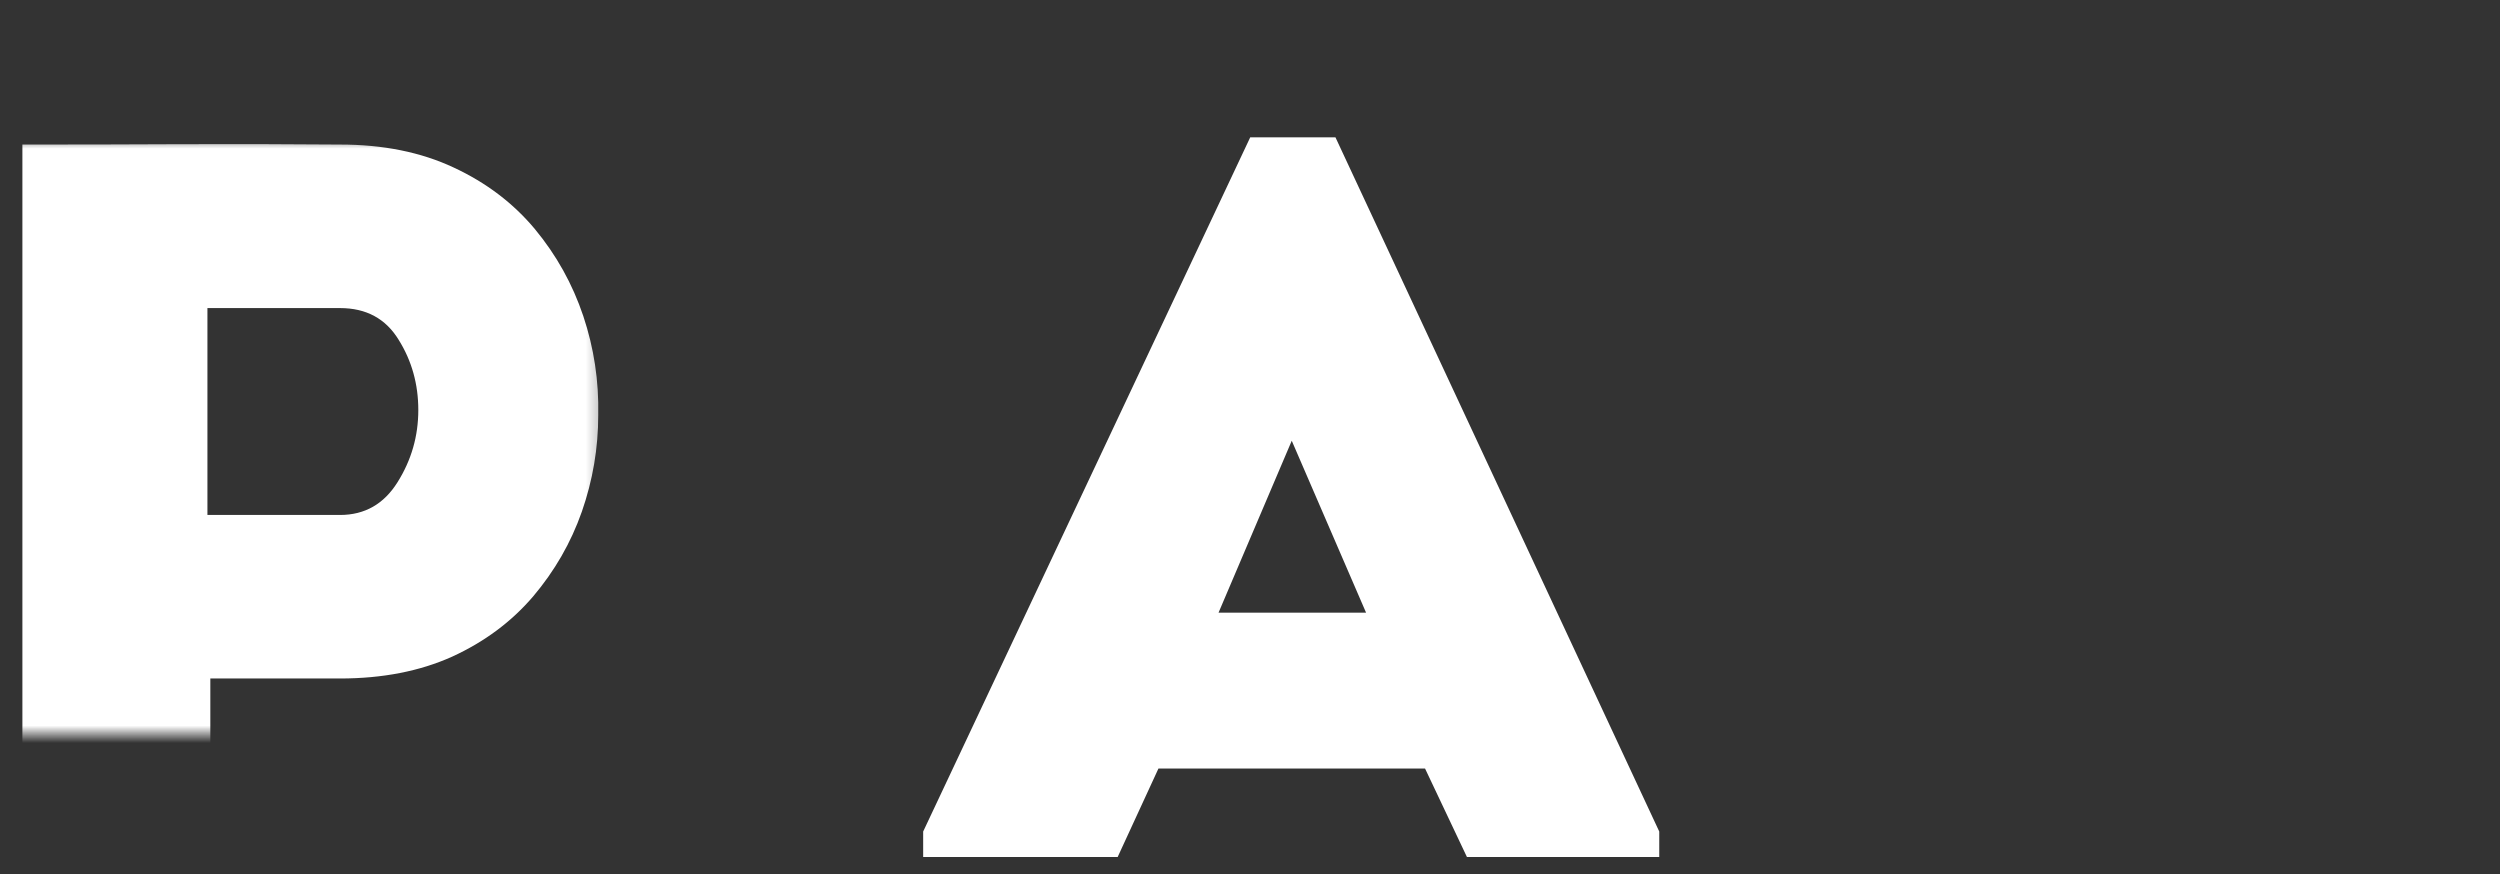 <svg width="143" height="50" viewBox="0 0 143 50" fill="none" xmlns="http://www.w3.org/2000/svg">
<rect x="0" y="0" width="143" height="50" fill="#333333" stroke="none"/>
<mask id="mask0_1238_63" style="mask-type:luminance" maskUnits="SpaceOnUse" x="132" y="0" width="11" height="6">
<path d="M132.82 0H142.81V5.24H132.82V0Z" fill="white"/>
</mask>
<g mask="url(#mask0_1238_63)">
<mask id="mask1_1238_63" style="mask-type:luminance" maskUnits="SpaceOnUse" x="132" y="0" width="11" height="6">
<path d="M135.315 0H142.789L140.299 5.24H132.82L135.315 0Z" fill="white"/>
</mask>
<g mask="url(#mask1_1238_63)">
<path d="M132.82 0H142.789V5.24H132.82V0Z" fill="white"/>
</g>
</g>
<mask id="mask2_1238_63" style="mask-type:luminance" maskUnits="SpaceOnUse" x="0" y="8" width="35" height="42">
<path d="M0 8H34.667V49.344H0V8Z" fill="white"/>
</mask>
<g mask="url(#mask2_1238_63)">
<path d="M1.281 49.456V8.268C4.333 8.268 7.365 8.263 10.365 8.247C13.365 8.237 16.391 8.242 19.448 8.268C21.917 8.268 24.083 8.706 25.948 9.581C27.807 10.445 29.354 11.617 30.594 13.101C31.828 14.591 32.75 16.247 33.365 18.081C33.974 19.904 34.26 21.789 34.219 23.747C34.219 25.638 33.906 27.476 33.281 29.268C32.656 31.049 31.724 32.664 30.49 34.122C29.25 35.57 27.708 36.716 25.865 37.56C24.016 38.393 21.875 38.81 19.448 38.81H12.031V49.456H1.281ZM19.448 29.456C20.865 29.456 21.958 28.831 22.74 27.581C23.531 26.32 23.927 24.945 23.927 23.456C23.927 21.971 23.552 20.633 22.802 19.435C22.062 18.226 20.948 17.622 19.448 17.622H11.865V29.456H19.448Z" fill="white"/>
</g>
<path d="M66.263 43.96L63.93 49.022H52.805V47.564L71.513 7.855H76.388L94.909 47.564V49.022H83.909L81.513 43.96H66.263ZM69.701 35.043H78.138L73.888 25.21L69.701 35.043Z" fill="white"/>
<mask id="mask3_1238_63" style="mask-type:luminance" maskUnits="SpaceOnUse" x="37" y="7" width="13" height="43">
<path d="M37.5 7.66H49.094V49.217H37.5V7.66Z" fill="white"/>
</mask>
<g mask="url(#mask3_1238_63)">
<path d="M37.5 7.66H49.094V49.228H37.5V7.66Z" fill="white"/>
</g>
<mask id="mask4_1238_63" style="mask-type:luminance" maskUnits="SpaceOnUse" x="131" y="7" width="12" height="43">
<path d="M131.203 7.66H142.792V49.217H131.203V7.66Z" fill="white"/>
</mask>
<g mask="url(#mask4_1238_63)">
<path d="M131.203 7.66H142.792V49.228H131.203V7.66Z" fill="white"/>
</g>
<mask id="mask5_1238_63" style="mask-type:luminance" maskUnits="SpaceOnUse" x="93" y="8" width="35" height="42">
<path d="M93.336 8H128.003V49.344H93.336V8Z" fill="white"/>
</mask>
<g mask="url(#mask5_1238_63)">
<path d="M111.177 50.04C108.271 50.04 105.542 49.509 102.99 48.436C100.448 47.353 98.375 45.764 96.781 43.665C95.198 41.572 94.406 38.993 94.406 35.936V8.332H105.177V35.686C105.177 37.384 105.802 38.624 107.052 39.415C108.302 40.197 109.698 40.582 111.24 40.582C112.208 40.582 113.146 40.415 114.052 40.082C114.953 39.749 115.698 39.223 116.281 38.499C116.875 37.764 117.177 36.827 117.177 35.686V8.332H127.823V35.936C127.823 38.993 127.036 41.572 125.469 43.665C123.896 45.764 121.849 47.353 119.323 48.436C116.792 49.509 114.078 50.04 111.177 50.04Z" fill="white"/>
</g>
</svg>
